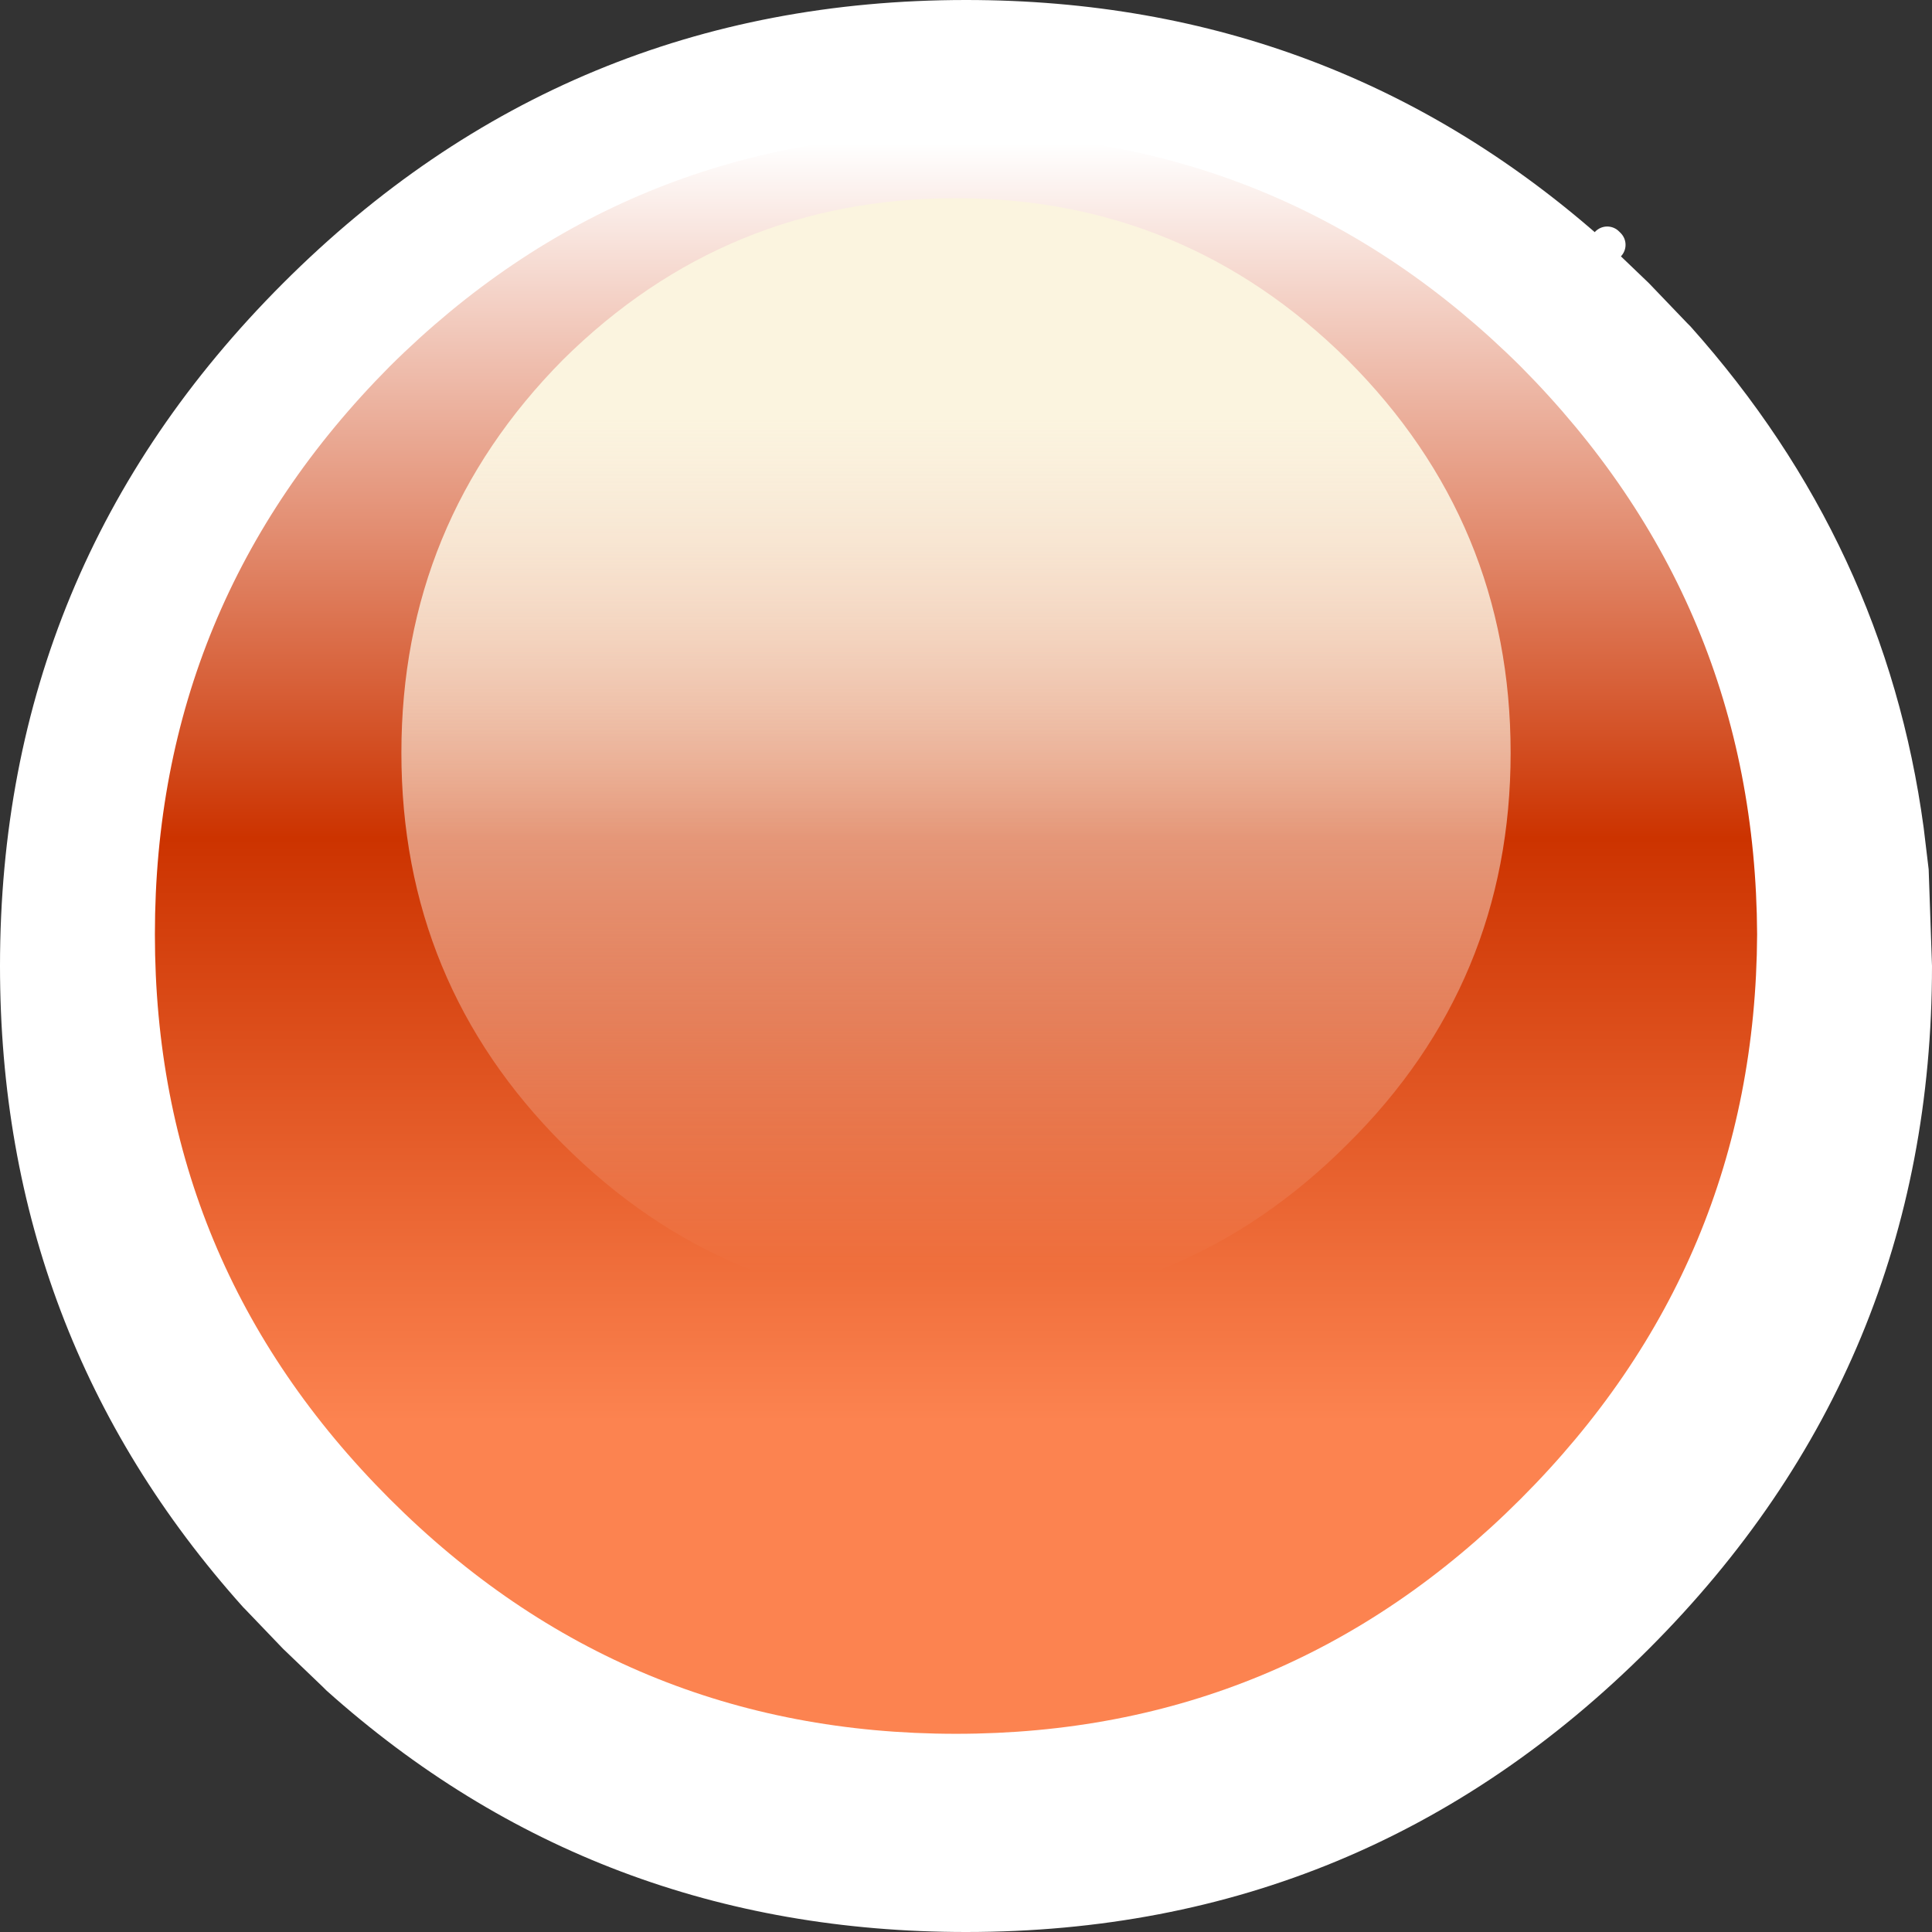 <?xml version="1.0" encoding="UTF-8" standalone="no"?>
<svg xmlns:xlink="http://www.w3.org/1999/xlink" height="58.0px" width="58.0px" xmlns="http://www.w3.org/2000/svg">
  <rect width="100%" height="100%" fill="#333333" stroke="none"/>
  <g transform="matrix(1.0, 0.0, 0.0, 1.0, 0.0, 0.0)">
    <path d="M48.3 7.35 L48.25 7.3 48.3 7.35 49.5 8.5 50.65 9.7 50.75 9.8 Q56.6 16.35 57.75 24.85 L57.9 26.1 58.0 29.0 Q58.0 41.0 49.5 49.5 41.0 58.0 29.0 58.0 17.9 58.0 9.8 50.75 L9.7 50.65 8.5 49.5 7.35 48.3 7.3 48.25 Q0.0 40.1 0.0 29.0 0.0 17.0 8.5 8.5 17.0 0.0 29.0 0.0 40.1 0.0 48.25 7.3 L48.3 7.35" fill="#ffffff" fill-rule="evenodd" stroke="none"/>
    <path d="M48.25 7.3 L48.3 7.35" fill="none" stroke="#ffffff" stroke-linecap="round" stroke-linejoin="round" stroke-width="1.0"/>
    <path d="M52.75 28.05 Q52.7 37.95 45.65 45.0 38.6 52.05 28.7 52.05 18.75 52.05 11.7 45.0 4.65 37.95 4.65 28.05 4.65 18.1 11.7 11.0 18.75 4.0 28.7 4.0 38.6 4.0 45.65 11.0 52.7 18.1 52.75 28.05" fill="url(#gradient0)" fill-rule="evenodd" stroke="none"/>
    <path d="M40.45 10.8 Q45.35 15.7 45.35 22.6 45.35 29.5 40.45 34.35 35.55 39.25 28.7 39.25 21.8 39.25 16.9 34.35 12.05 29.5 12.05 22.6 12.05 15.7 16.9 10.8 21.8 5.95 28.7 5.95 35.55 5.95 40.45 10.8" fill="url(#gradient1)" fill-rule="evenodd" stroke="none"/>
  </g>
  <defs>
    <linearGradient gradientTransform="matrix(0.0, 0.029, -0.029, 0.0, 28.7, 28.05)" gradientUnits="userSpaceOnUse" id="gradient0" spreadMethod="pad" x1="-819.2" x2="819.2">
      <stop offset="0.0" stop-color="#ffffff"/>
      <stop offset="0.439" stop-color="#cc3300"/>
      <stop offset="0.808" stop-color="#fc8350"/>
    </linearGradient>
    <linearGradient gradientTransform="matrix(0.0, 0.019, -0.02, 0.0, 28.7, 22.6)" gradientUnits="userSpaceOnUse" id="gradient1" spreadMethod="pad" x1="-819.2" x2="819.2">
      <stop offset="0.173" stop-color="#fbf4df"/>
      <stop offset="1.0" stop-color="#ffffff" stop-opacity="0.0"/>
    </linearGradient>
  </defs>
</svg>
